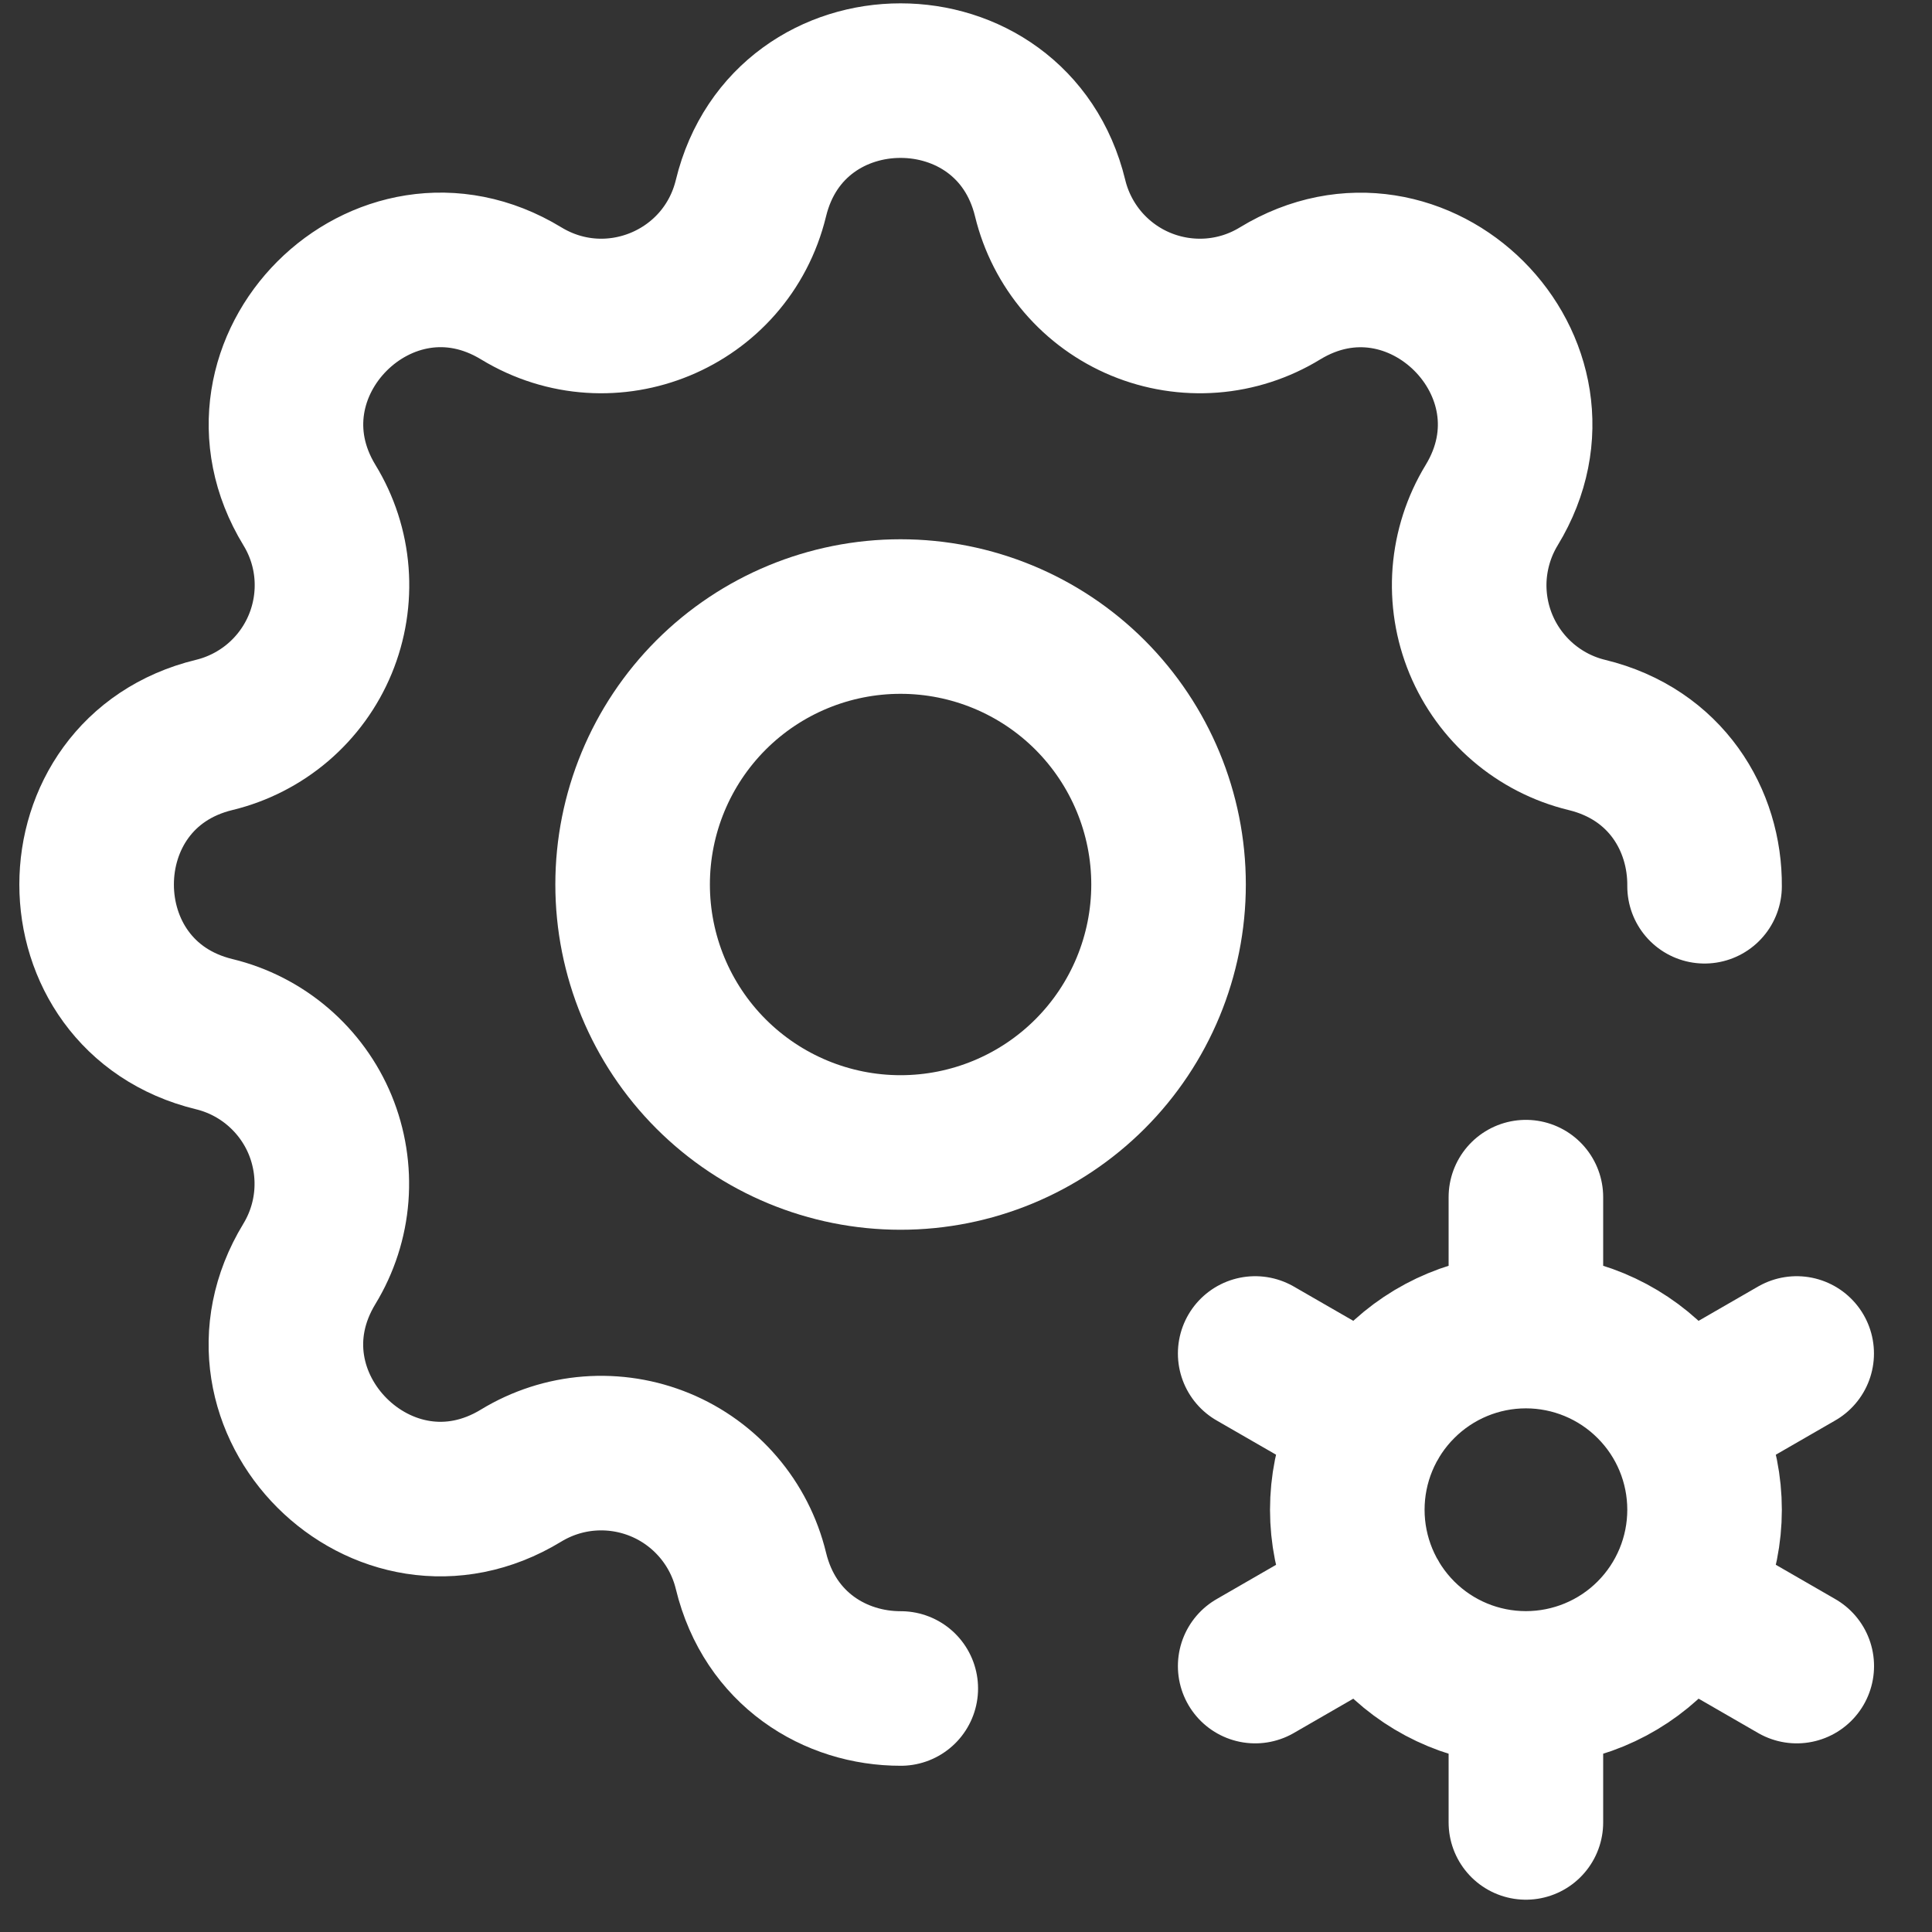 <svg width="25" height="25" viewBox="0 0 25 25" fill="none" xmlns="http://www.w3.org/2000/svg">
<rect x="0" y="0" width="25" height="25" fill="#333333" stroke="none"/>
<g id="Group">
<path id="Vector" d="M11.656 21.849C10.81 21.85 9.963 21.342 9.717 20.326C9.643 20.021 9.498 19.738 9.294 19.5C9.09 19.262 8.833 19.075 8.543 18.955C8.253 18.835 7.939 18.785 7.626 18.809C7.313 18.833 7.011 18.931 6.743 19.094C4.959 20.181 2.917 18.14 4.003 16.355C4.166 16.087 4.264 15.785 4.288 15.472C4.312 15.159 4.262 14.845 4.143 14.556C4.023 14.266 3.836 14.009 3.598 13.805C3.36 13.601 3.077 13.456 2.772 13.382C0.743 12.889 0.743 10.002 2.772 9.51C3.077 9.436 3.36 9.291 3.599 9.087C3.837 8.883 4.024 8.626 4.144 8.336C4.264 8.046 4.314 7.732 4.29 7.419C4.266 7.106 4.168 6.804 4.004 6.536C2.918 4.752 4.959 2.71 6.744 3.796C7.9 4.499 9.398 3.877 9.717 2.565C10.209 0.536 13.097 0.536 13.589 2.565C13.663 2.87 13.808 3.153 14.012 3.392C14.216 3.63 14.473 3.817 14.763 3.937C15.053 4.057 15.367 4.107 15.68 4.083C15.992 4.059 16.295 3.961 16.563 3.797C18.346 2.711 20.389 4.752 19.302 6.537C19.139 6.805 19.042 7.107 19.017 7.42C18.993 7.732 19.043 8.046 19.163 8.336C19.283 8.625 19.47 8.883 19.708 9.087C19.946 9.291 20.229 9.436 20.533 9.51C21.558 9.758 22.065 10.616 22.057 11.468" stroke="white" stroke-width="2" stroke-linecap="round" stroke-linejoin="round"/>
<path id="Vector_2" d="M19.745 21.848C19.132 21.848 18.544 21.605 18.111 21.171C17.677 20.737 17.434 20.149 17.434 19.536C17.434 18.923 17.677 18.335 18.111 17.902C18.544 17.468 19.132 17.224 19.745 17.224M19.745 21.848C20.358 21.848 20.947 21.605 21.38 21.171C21.814 20.737 22.057 20.149 22.057 19.536C22.057 18.923 21.814 18.335 21.38 17.902C20.947 17.468 20.358 17.224 19.745 17.224M19.745 21.848V23.582M19.745 17.224V15.491M23.249 17.514L21.747 18.38M17.745 20.692L16.242 21.559M16.242 17.514L17.745 18.38M21.747 20.692L23.25 21.559M8.186 11.445C8.186 12.365 8.551 13.247 9.201 13.897C9.851 14.547 10.733 14.913 11.653 14.913C12.573 14.913 13.455 14.547 14.105 13.897C14.755 13.247 15.121 12.365 15.121 11.445C15.121 10.525 14.755 9.644 14.105 8.993C13.455 8.343 12.573 7.978 11.653 7.978C10.733 7.978 9.851 8.343 9.201 8.993C8.551 9.644 8.186 10.525 8.186 11.445Z" stroke="white" stroke-width="2" stroke-linecap="round" stroke-linejoin="round"/>
</g>
</svg>
